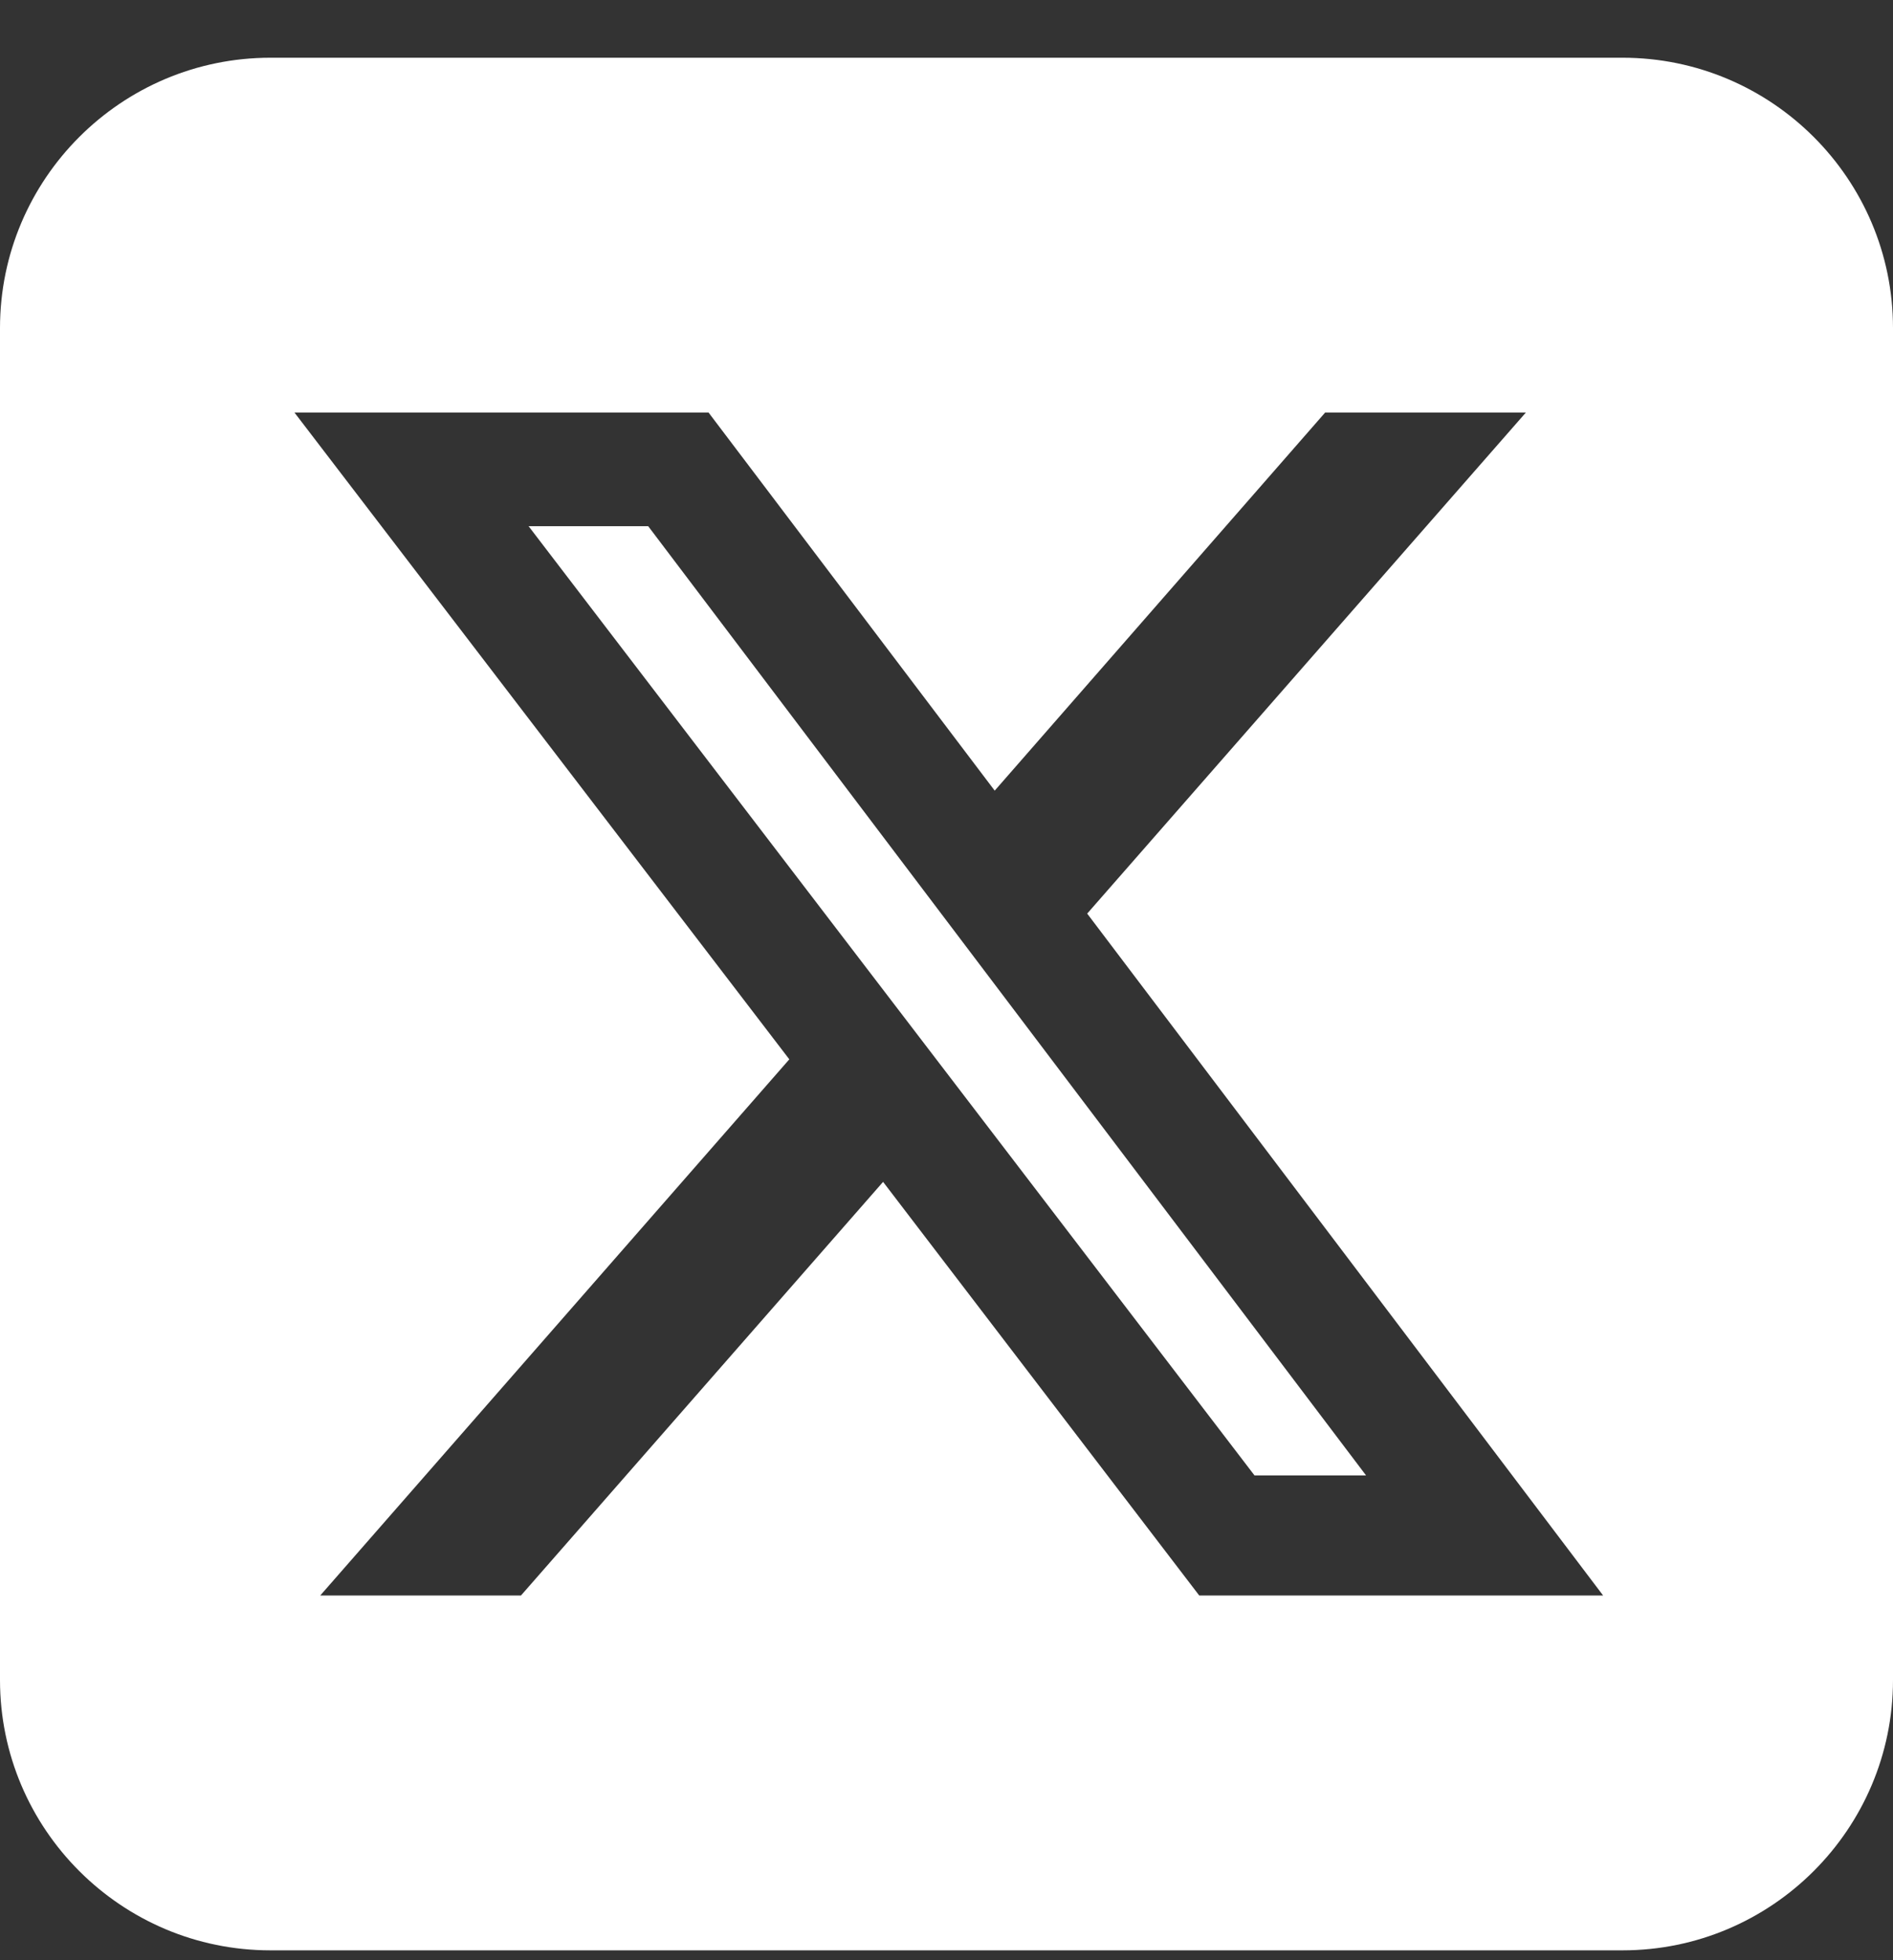 <svg width="28" height="29" viewBox="0 0 28 29" fill="none" xmlns="http://www.w3.org/2000/svg">
<rect x="0" y="0" width="28" height="29" fill="#333333" stroke="none"/>
<path d="M4 0.854C1.794 0.854 0 2.647 0 4.854V24.854C0 27.06 1.794 28.854 4 28.854H24C26.206 28.854 28 27.06 28 24.854V4.854C28 2.647 26.206 0.854 24 0.854H4ZM22.569 6.104L16.081 13.516L23.712 23.604H17.738L13.062 17.485L7.706 23.604H4.737L11.675 15.672L4.356 6.104H10.481L14.713 11.697L19.6 6.104H22.569ZM20.206 21.828L9.588 7.785H7.819L18.556 21.828H20.2H20.206Z" fill="white"/>
</svg>
